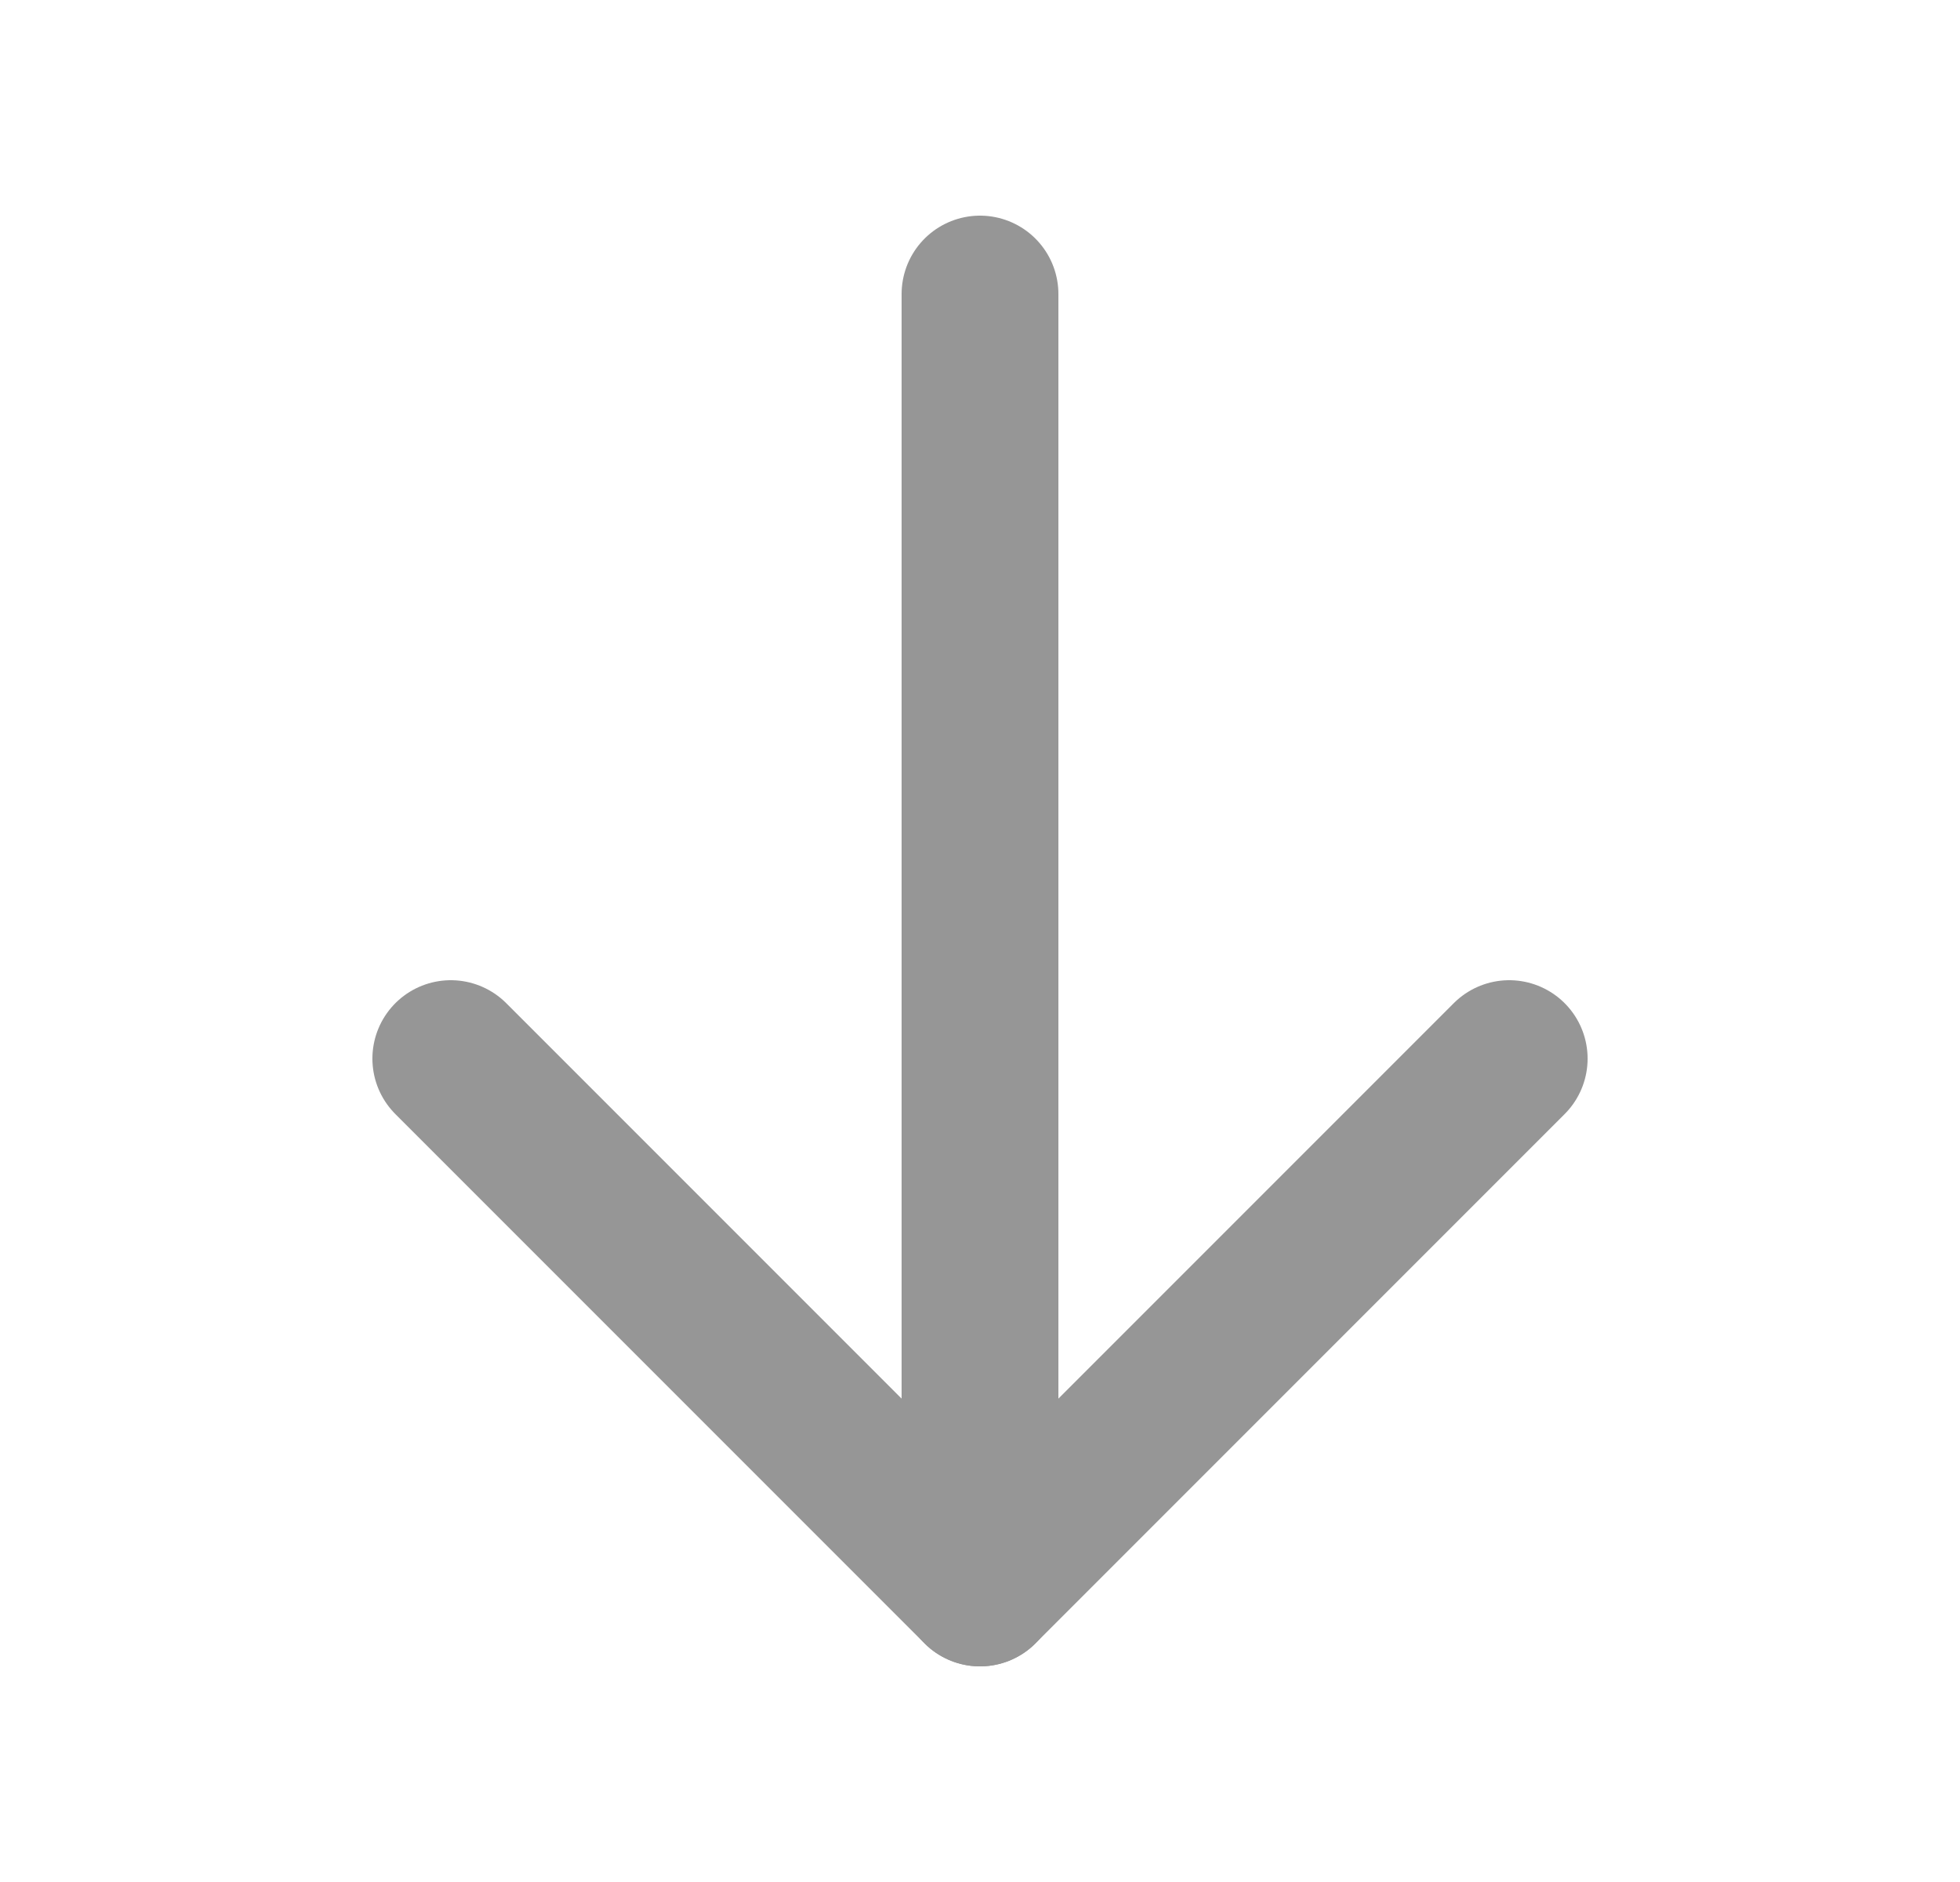 <svg width="25" height="24" viewBox="0 0 25 24" fill="none" xmlns="http://www.w3.org/2000/svg">
<path d="M12.5 3.75L12.5 20.25" stroke="#969696" stroke-width="2" stroke-linecap="round" stroke-linejoin="round"/>
<path d="M19.25 13.5L12.5 20.25L5.75 13.5" stroke="#969696" stroke-width="2" stroke-linecap="round" stroke-linejoin="round"/>
</svg>
